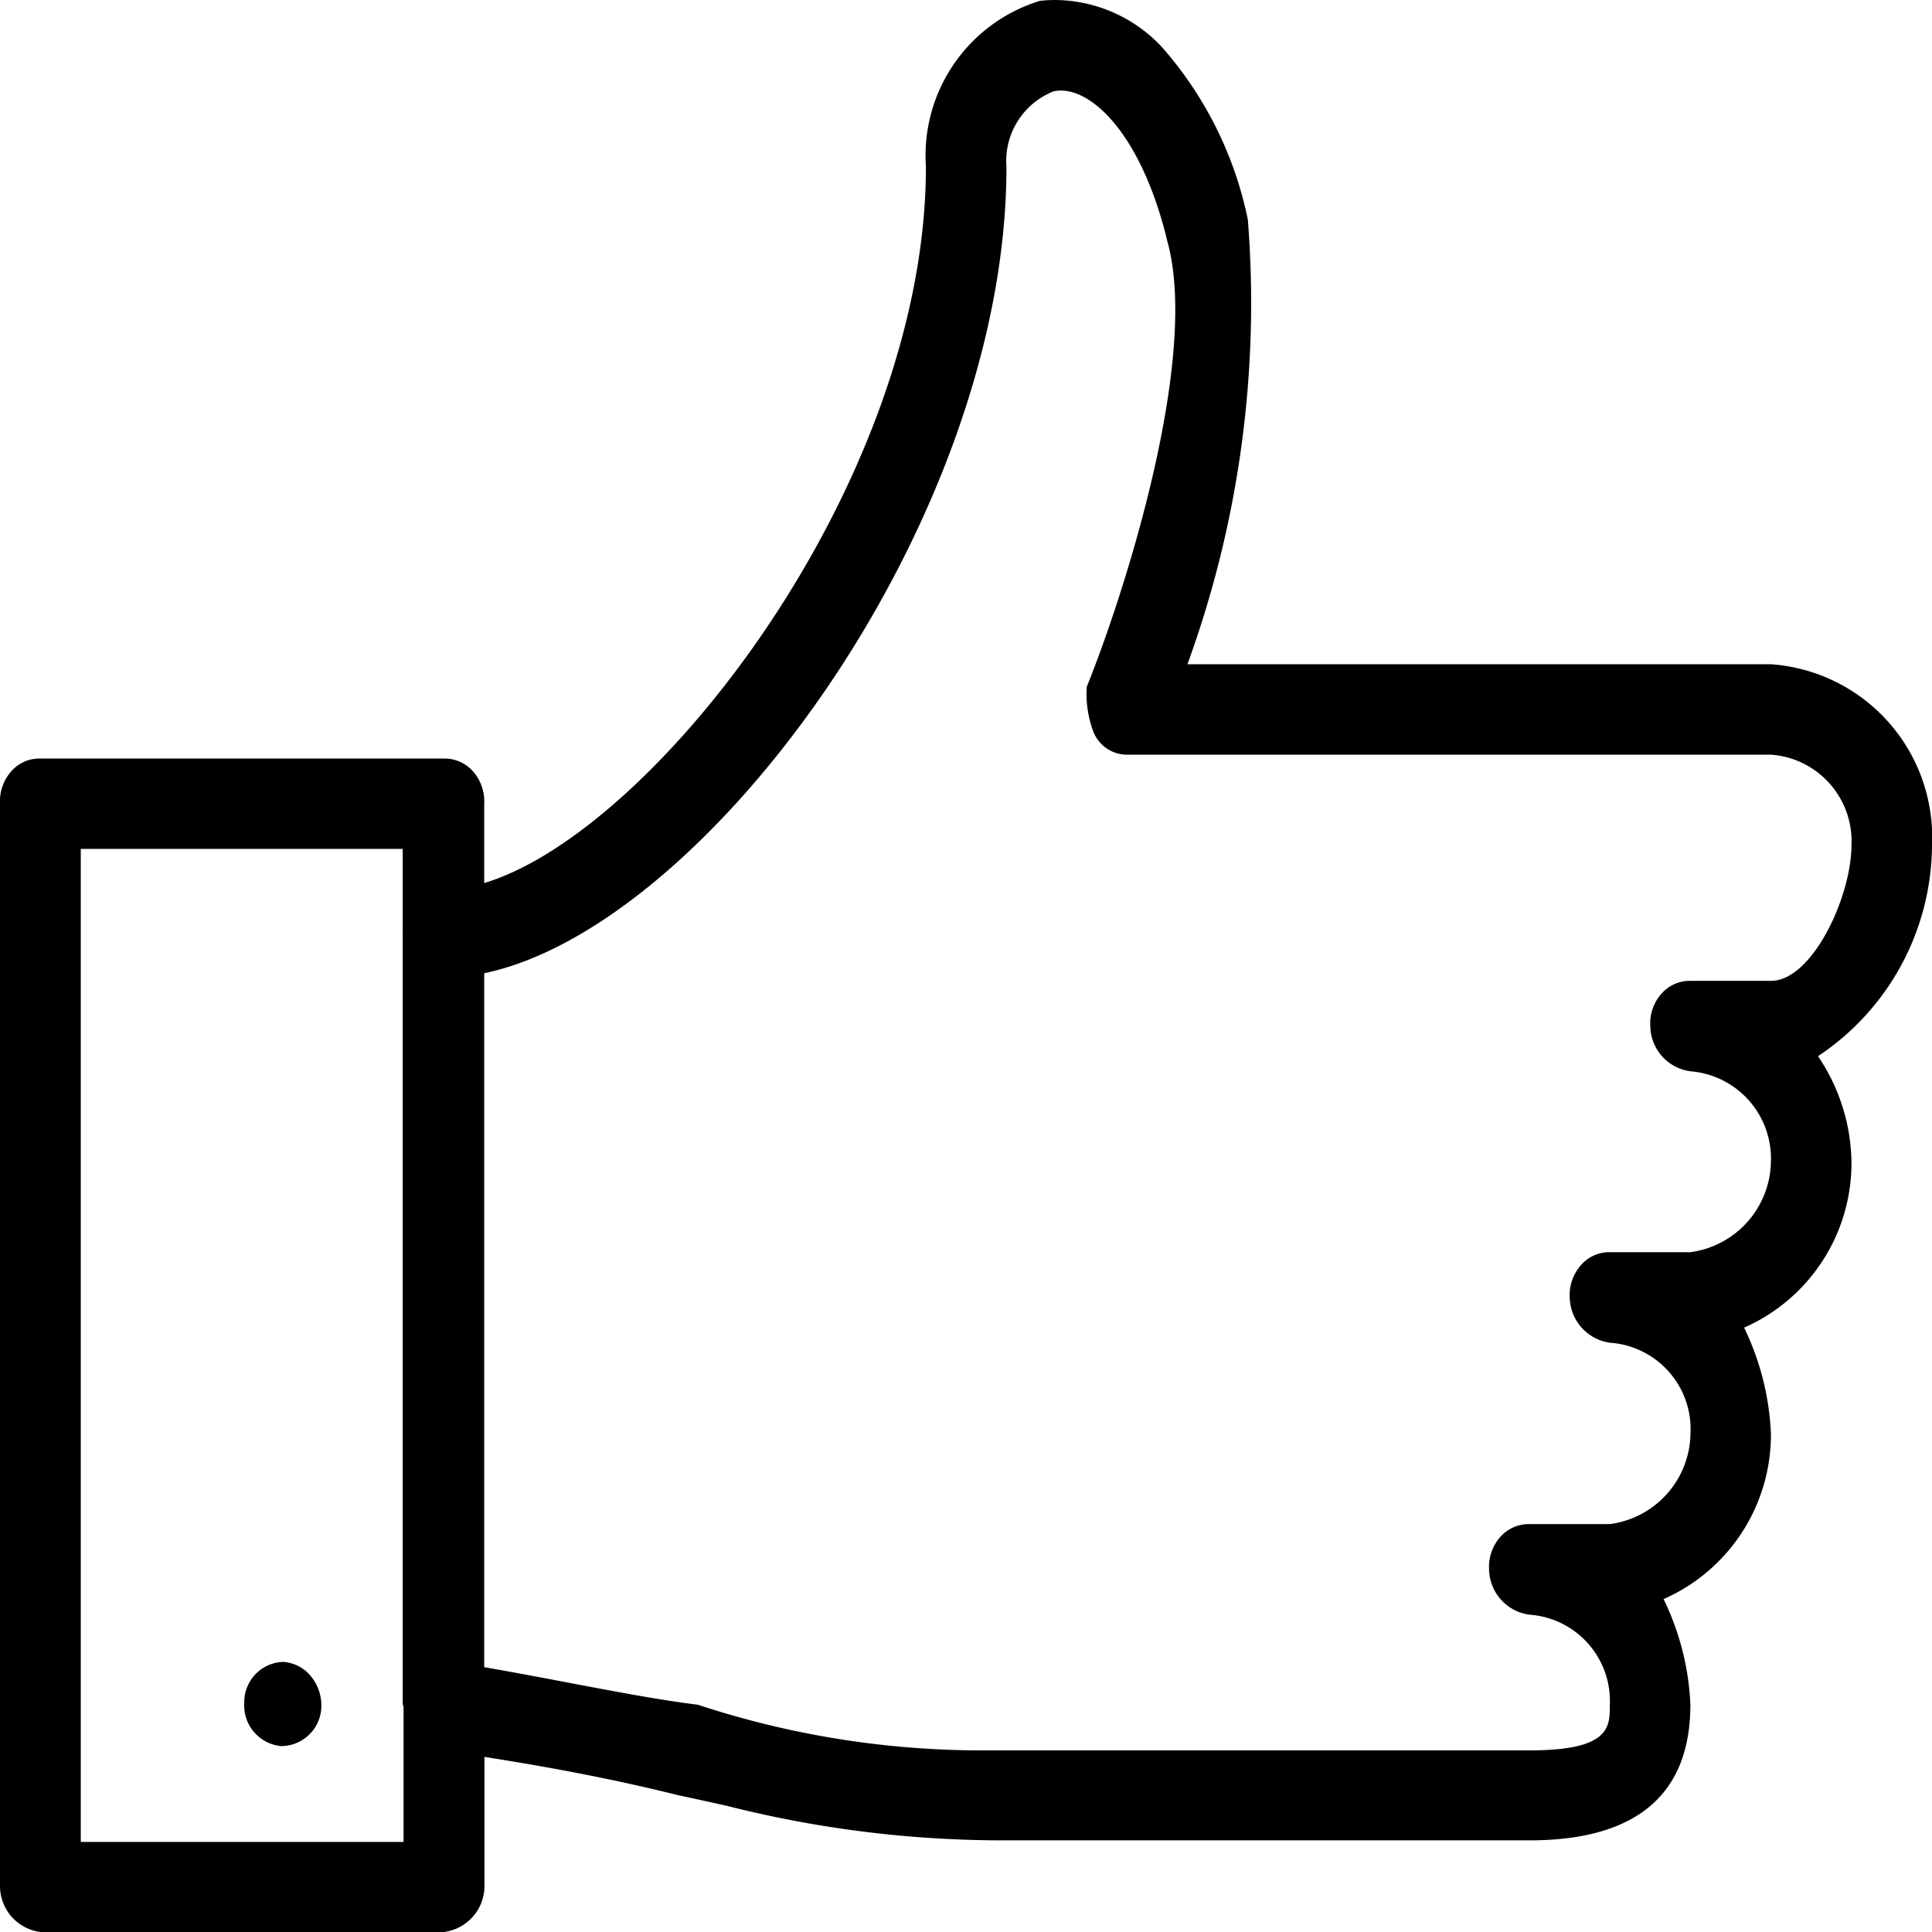<svg xmlns="http://www.w3.org/2000/svg" width="16" height="16" viewBox="0 0 16 16">
  <path id="Shape" d="M3.676,16H.335A.384.384,0,0,1,0,15.627V6.656a.373.373,0,0,1,.092-.267.309.309,0,0,1,.232-.107H3.686a.313.313,0,0,1,.232.107.375.375,0,0,1,.092.267v.657C5.421,6.889,7.668,4,7.668,1.38A1.34,1.34,0,0,1,8.612.007,1.241,1.241,0,0,1,8.738,0a1.221,1.221,0,0,1,.88.385,3.1,3.1,0,0,1,.716,1.433,8.743,8.743,0,0,1-.5,3.683h4.832A1.436,1.436,0,0,1,16,7a2.111,2.111,0,0,1-.944,1.747,1.6,1.6,0,0,1,.277.874,1.489,1.489,0,0,1-.889,1.374,2.234,2.234,0,0,1,.222.874,1.488,1.488,0,0,1-.889,1.374,2.208,2.208,0,0,1,.222.874c0,.746-.449,1.124-1.333,1.124H8.334a9.3,9.3,0,0,1-2.315-.286c-.131-.029-.266-.059-.407-.089-.483-.12-.992-.221-1.6-.316v1.078A.384.384,0,0,1,3.676,16ZM.669,7.03v8.224H3.342v-1.1c0-.013,0-.026-.007-.04V7.749a.065.065,0,0,1,0-.019.06.06,0,0,0,0-.017V7.03ZM8.785.75a.28.28,0,0,0-.061.007.62.62,0,0,0-.389.625c0,2.92-2.476,6.292-4.325,6.678v5.747c.267.046.507.092.738.136.386.073.719.136,1.032.175a7.511,7.511,0,0,0,2.352.378l.2,0h4.333c.667,0,.667-.191.667-.375a.717.717,0,0,0-.667-.749.385.385,0,0,1-.333-.374.375.375,0,0,1,.091-.268.315.315,0,0,1,.234-.108h.675A.768.768,0,0,0,14,11.869a.717.717,0,0,0-.666-.749A.386.386,0,0,1,13,10.745a.373.373,0,0,1,.092-.267.312.312,0,0,1,.232-.108H14a.769.769,0,0,0,.666-.749A.725.725,0,0,0,14,8.872a.383.383,0,0,1-.333-.374.372.372,0,0,1,.091-.267.312.312,0,0,1,.232-.108h.676c.344,0,.667-.7.667-1.123a.718.718,0,0,0-.667-.75H9.33a.3.3,0,0,1-.274-.187A.892.892,0,0,1,9,5.688C9.28,5,9.942,2.994,9.668,2,9.462,1.142,9.066.749,8.785.75ZM2.343,14.46h-.02a.338.338,0,0,1-.3-.359.333.333,0,0,1,.32-.338.321.321,0,0,1,.231.118.382.382,0,0,1,.087.262A.334.334,0,0,1,2.343,14.46Z" transform="translate(0 0)"/>
</svg>
